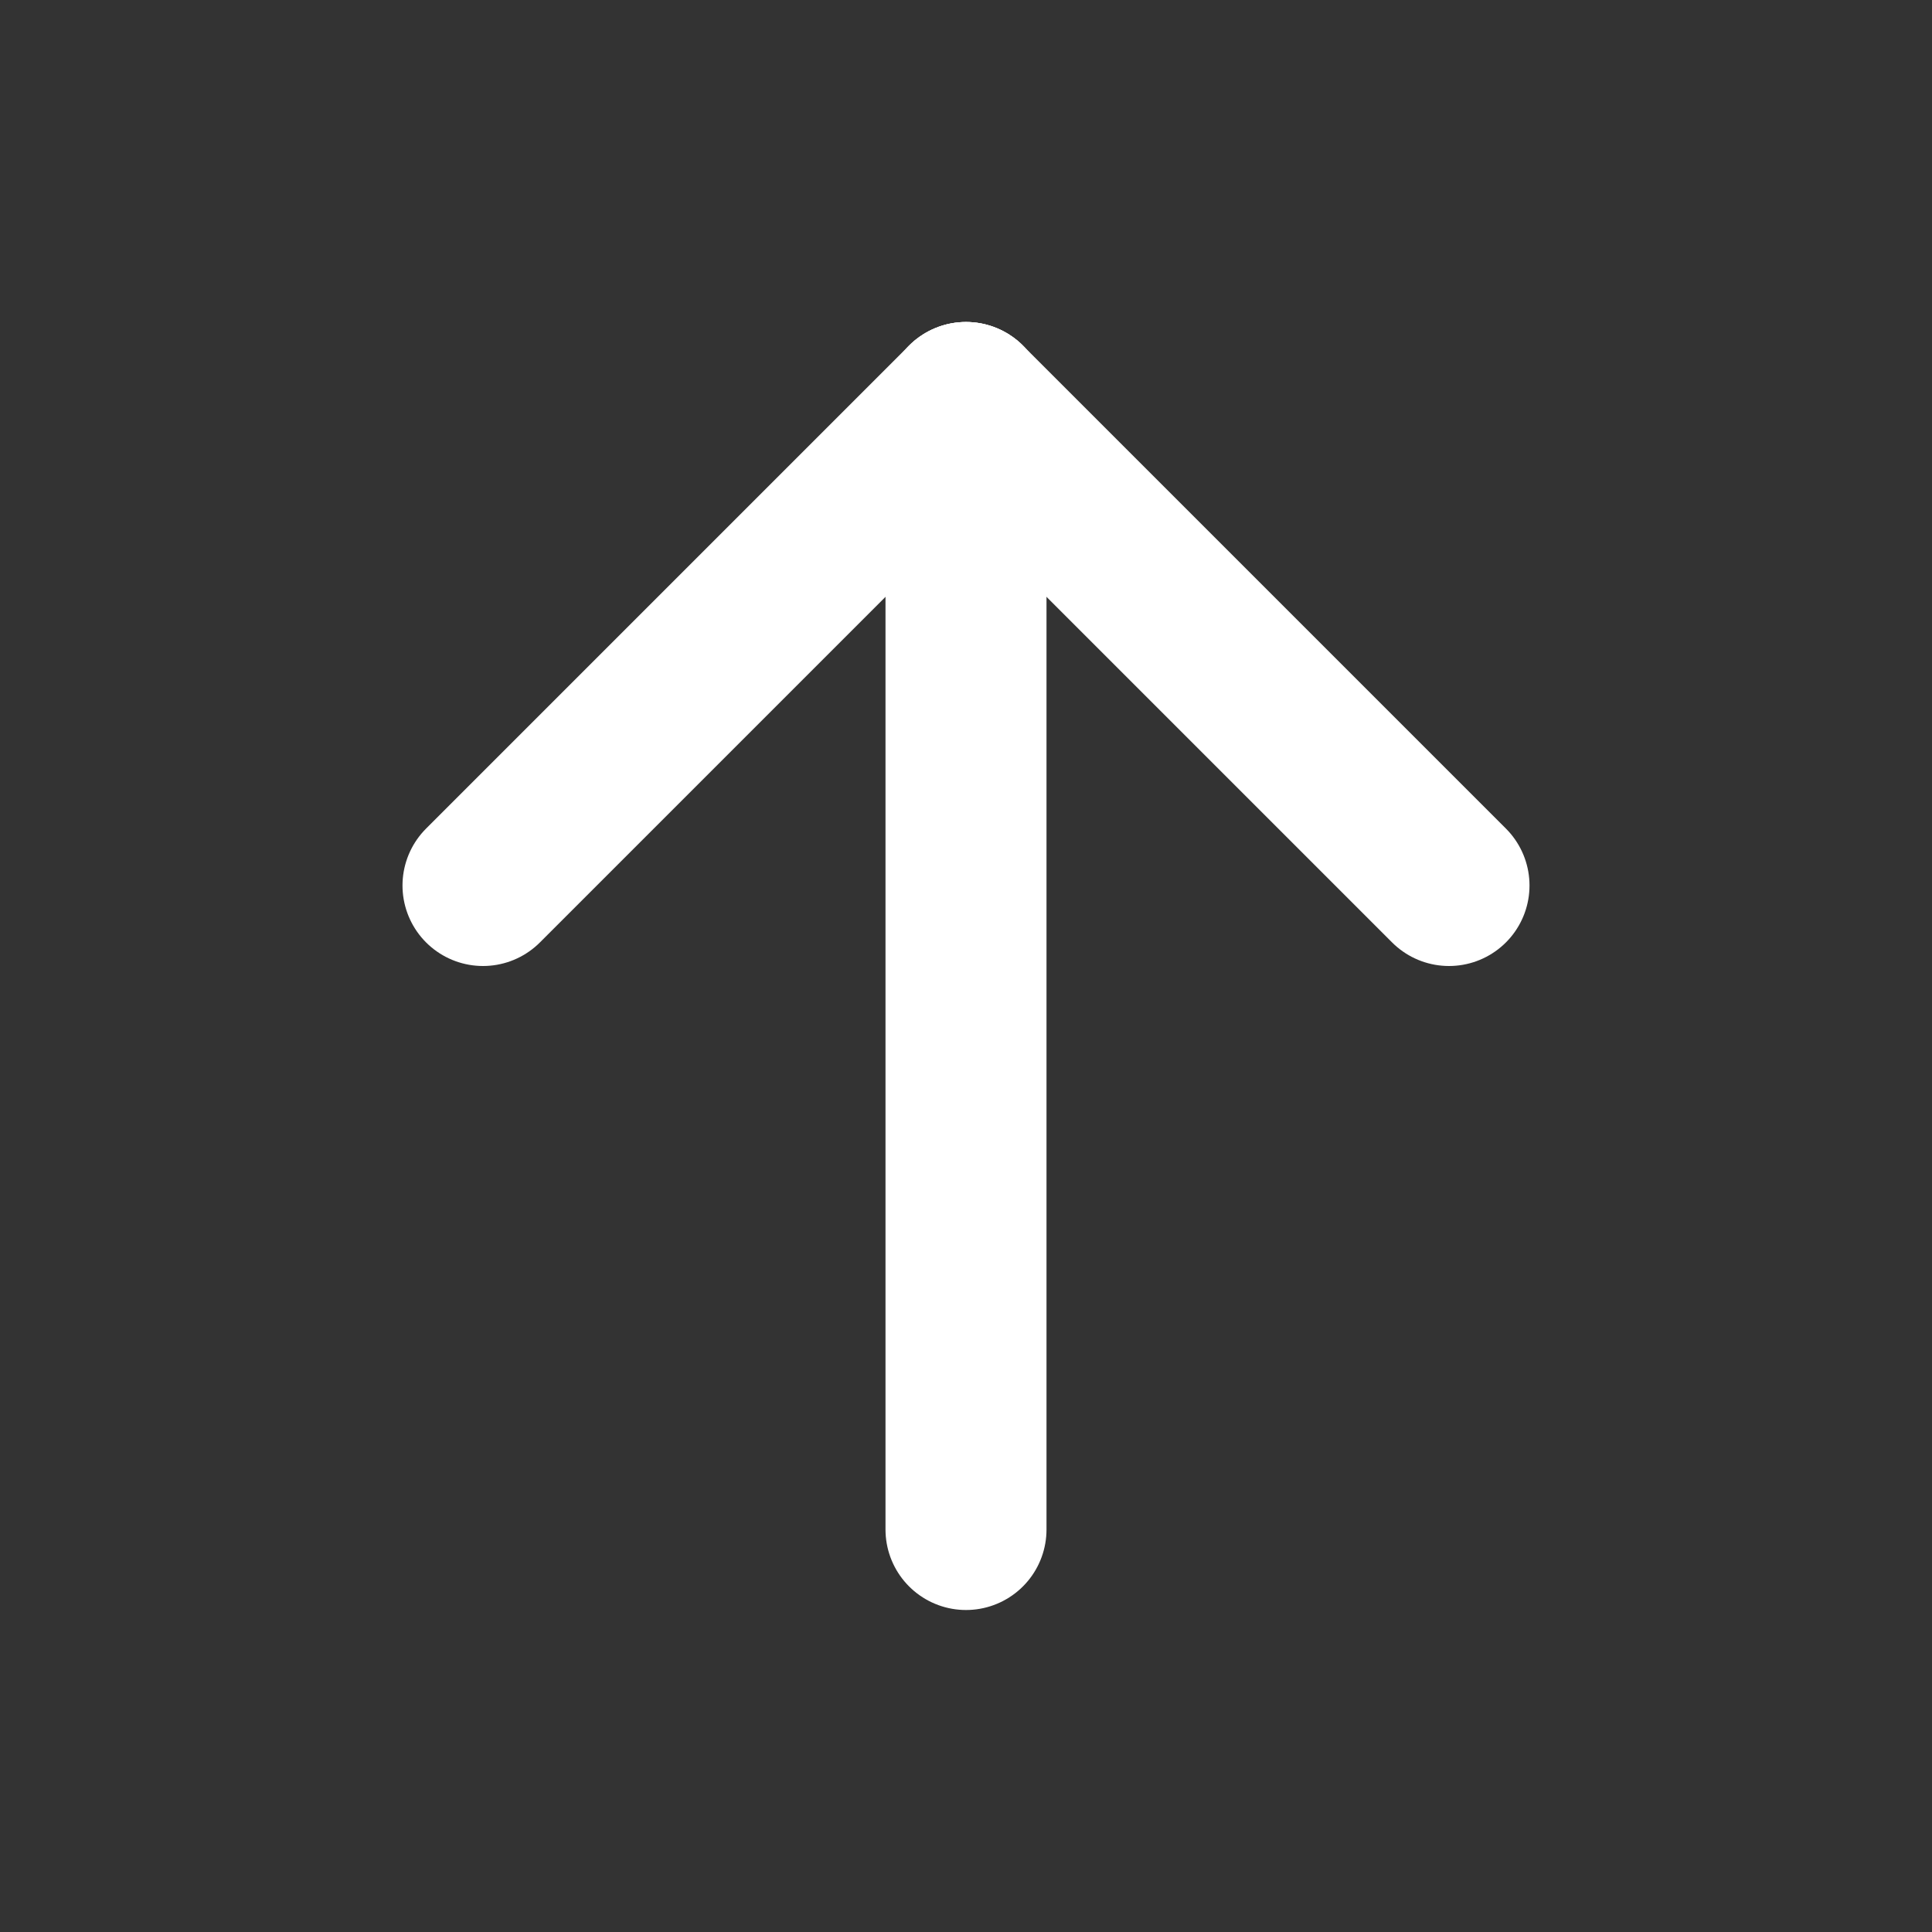 <svg width="24" height="24" viewBox="0 0 24 24" fill="none" xmlns="http://www.w3.org/2000/svg">
<rect x="0" y="0" width="24" height="24" fill="#333333" stroke="none"/>
<path d="M12 5L12 19" stroke="white" stroke-width="2" stroke-linecap="round" stroke-linejoin="round"/>
<path d="M18 11L12 5" stroke="white" stroke-width="2" stroke-linecap="round" stroke-linejoin="round"/>
<path d="M6 11L12 5" stroke="white" stroke-width="2" stroke-linecap="round" stroke-linejoin="round"/>
</svg>
